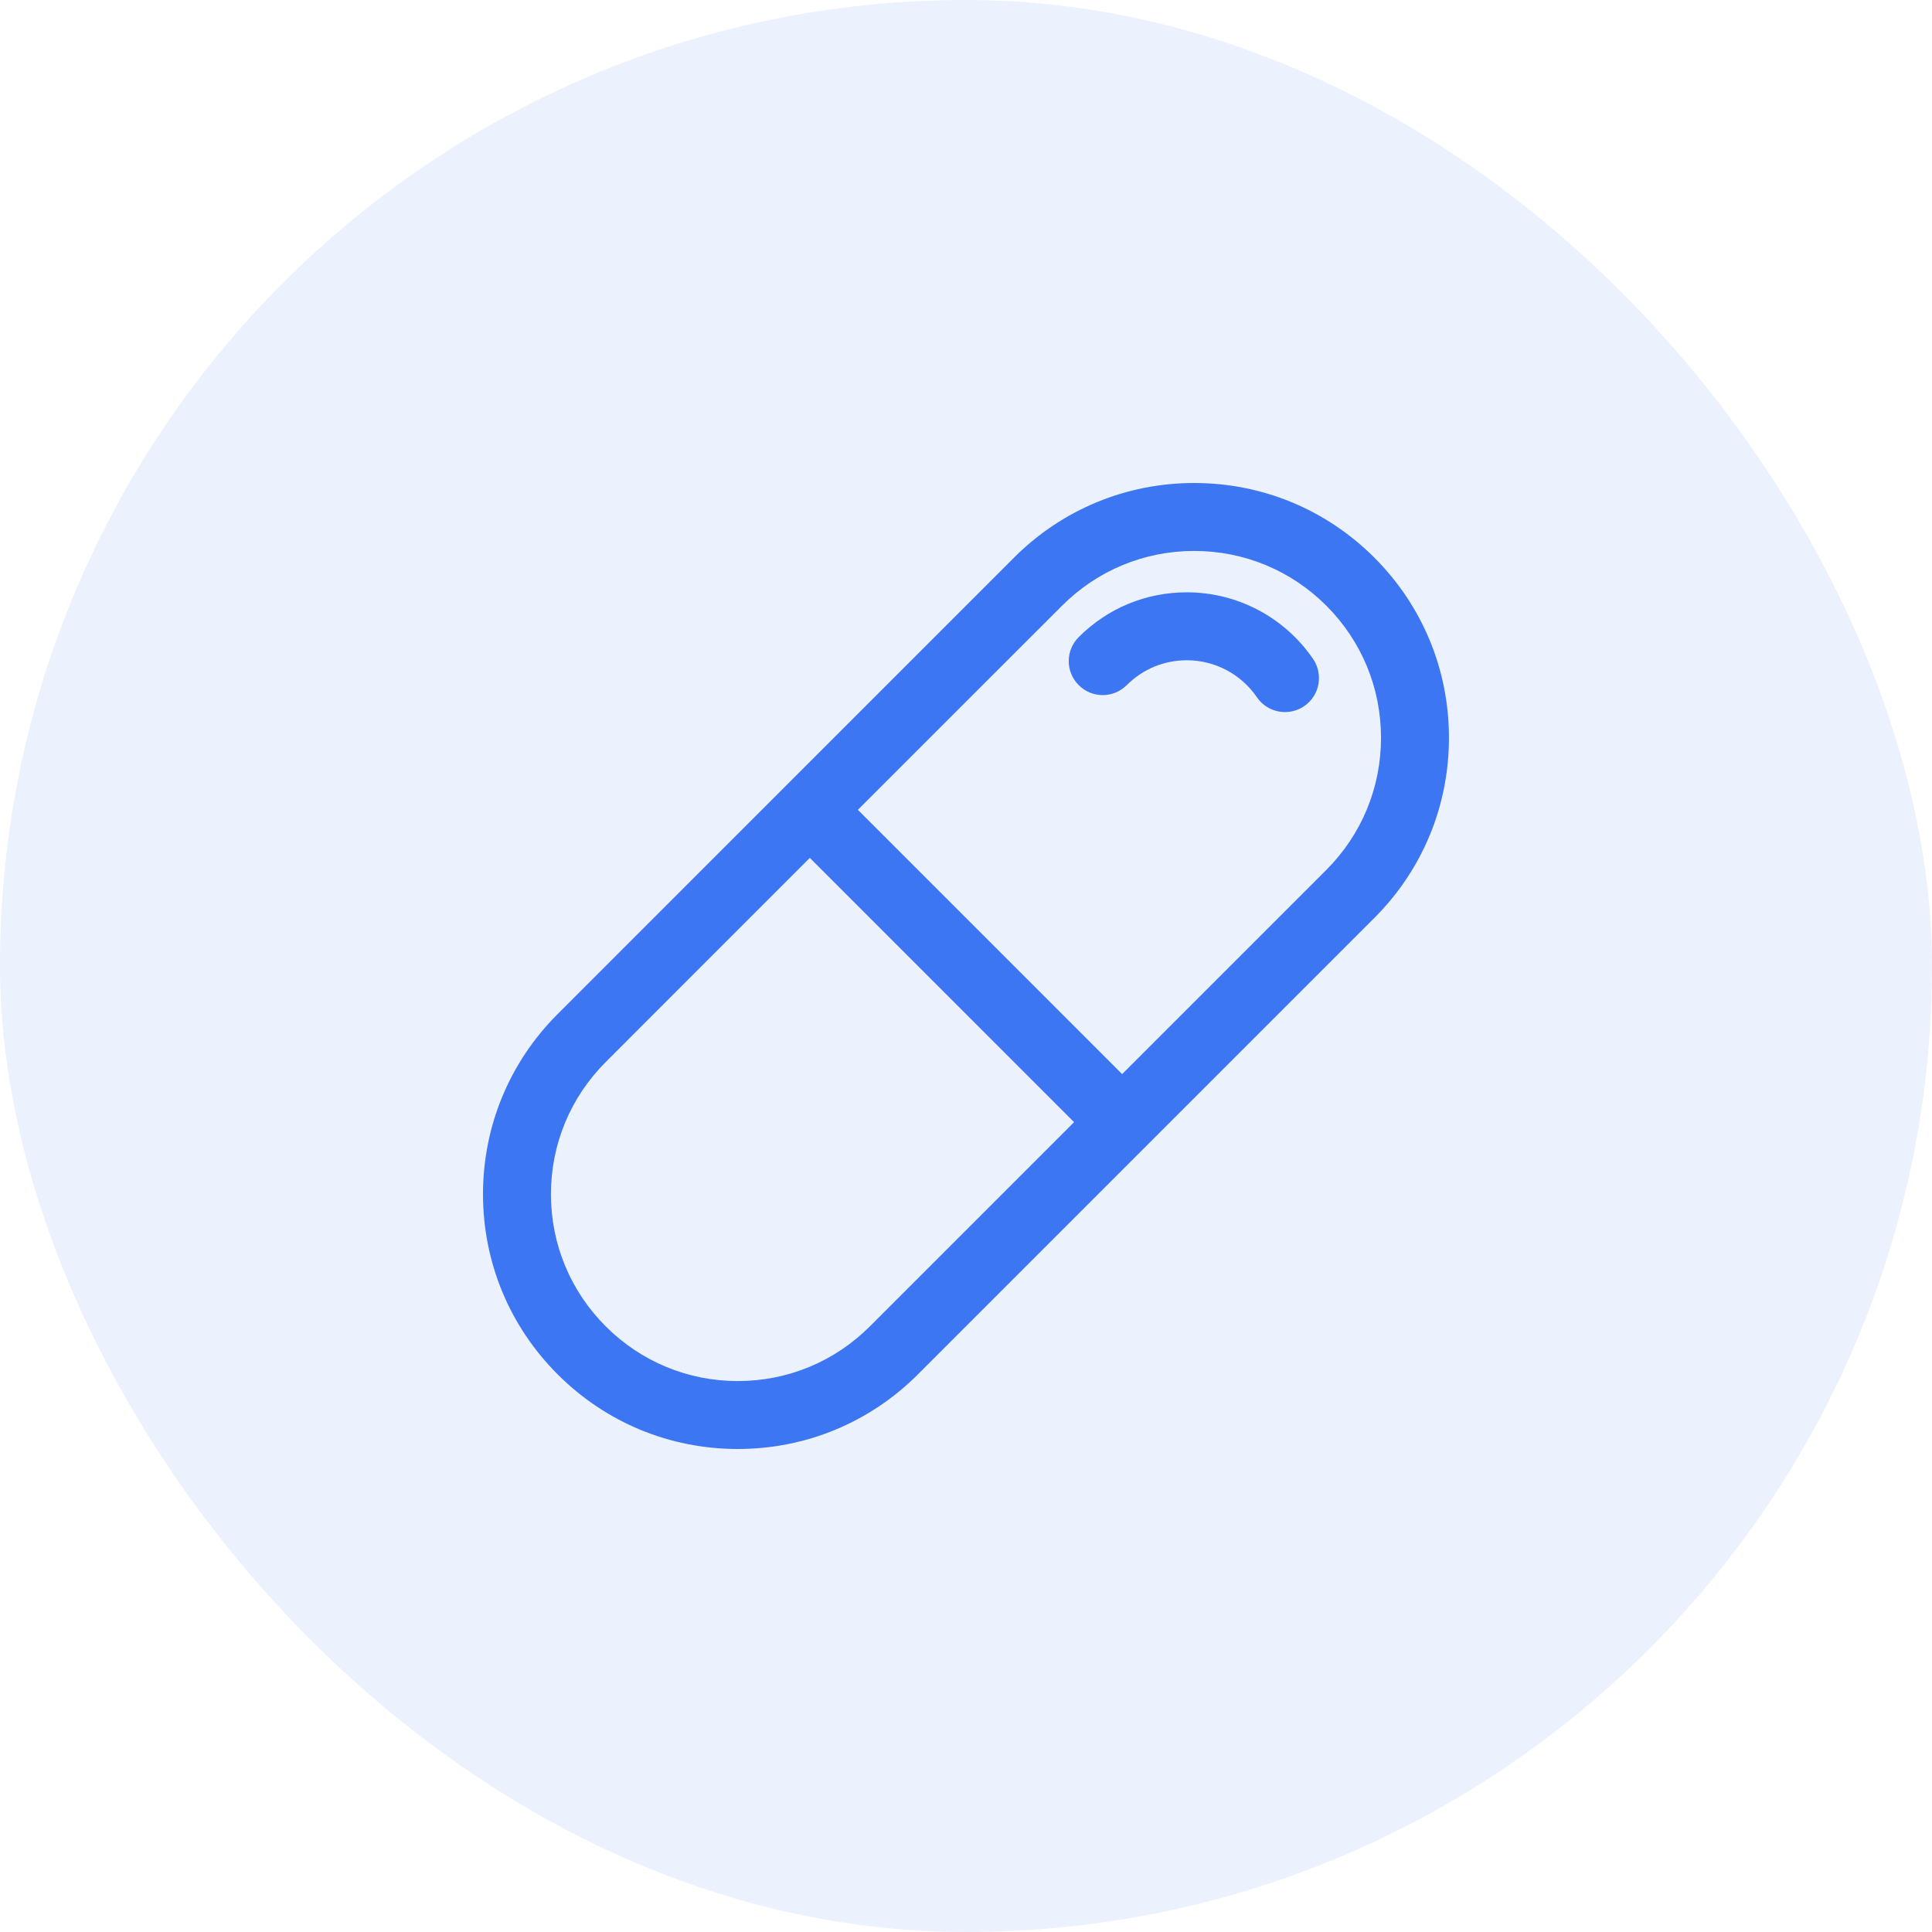 <svg width="48" height="48" viewBox="0 0 48 48" fill="none" xmlns="http://www.w3.org/2000/svg">
<rect width="48" height="48" rx="24" fill="#3C76F2" fill-opacity="0.1"/>
<path d="M34.145 13.854C32.95 12.659 31.36 12 29.669 12C27.978 12 26.389 12.659 25.193 13.854L13.854 25.194C12.659 26.389 12 27.979 12 29.67C12 31.36 12.659 32.95 13.854 34.145C15.049 35.341 16.639 36 18.33 36C20.021 36 21.611 35.341 22.806 34.145L34.145 22.806C35.341 21.611 35.999 20.021 35.999 18.33C35.999 16.64 35.341 15.05 34.145 13.854ZM21.613 32.952C20.736 33.829 19.57 34.312 18.33 34.312C17.09 34.312 15.925 33.829 15.048 32.952C14.171 32.075 13.688 30.91 13.688 29.67C13.688 28.43 14.171 27.264 15.048 26.387L20.12 21.314L26.685 27.88L21.613 32.952ZM32.952 21.613L27.879 26.686L21.314 20.12L26.387 15.048C27.264 14.171 28.429 13.688 29.669 13.688C30.909 13.688 32.075 14.171 32.952 15.048C33.828 15.925 34.311 17.09 34.311 18.33C34.311 19.57 33.828 20.736 32.952 21.613Z" fill="#3C76F2"/>
<path d="M31.926 17.691C31.657 17.691 31.392 17.563 31.229 17.325C30.834 16.747 30.183 16.404 29.486 16.404C28.922 16.404 28.392 16.623 27.993 17.022C27.664 17.352 27.13 17.352 26.8 17.022C26.47 16.692 26.47 16.158 26.8 15.829C27.517 15.111 28.471 14.716 29.486 14.716C30.74 14.716 31.912 15.334 32.622 16.37C32.885 16.755 32.787 17.28 32.402 17.544C32.257 17.643 32.091 17.691 31.926 17.691Z" fill="#3C76F2"/>
</svg>
